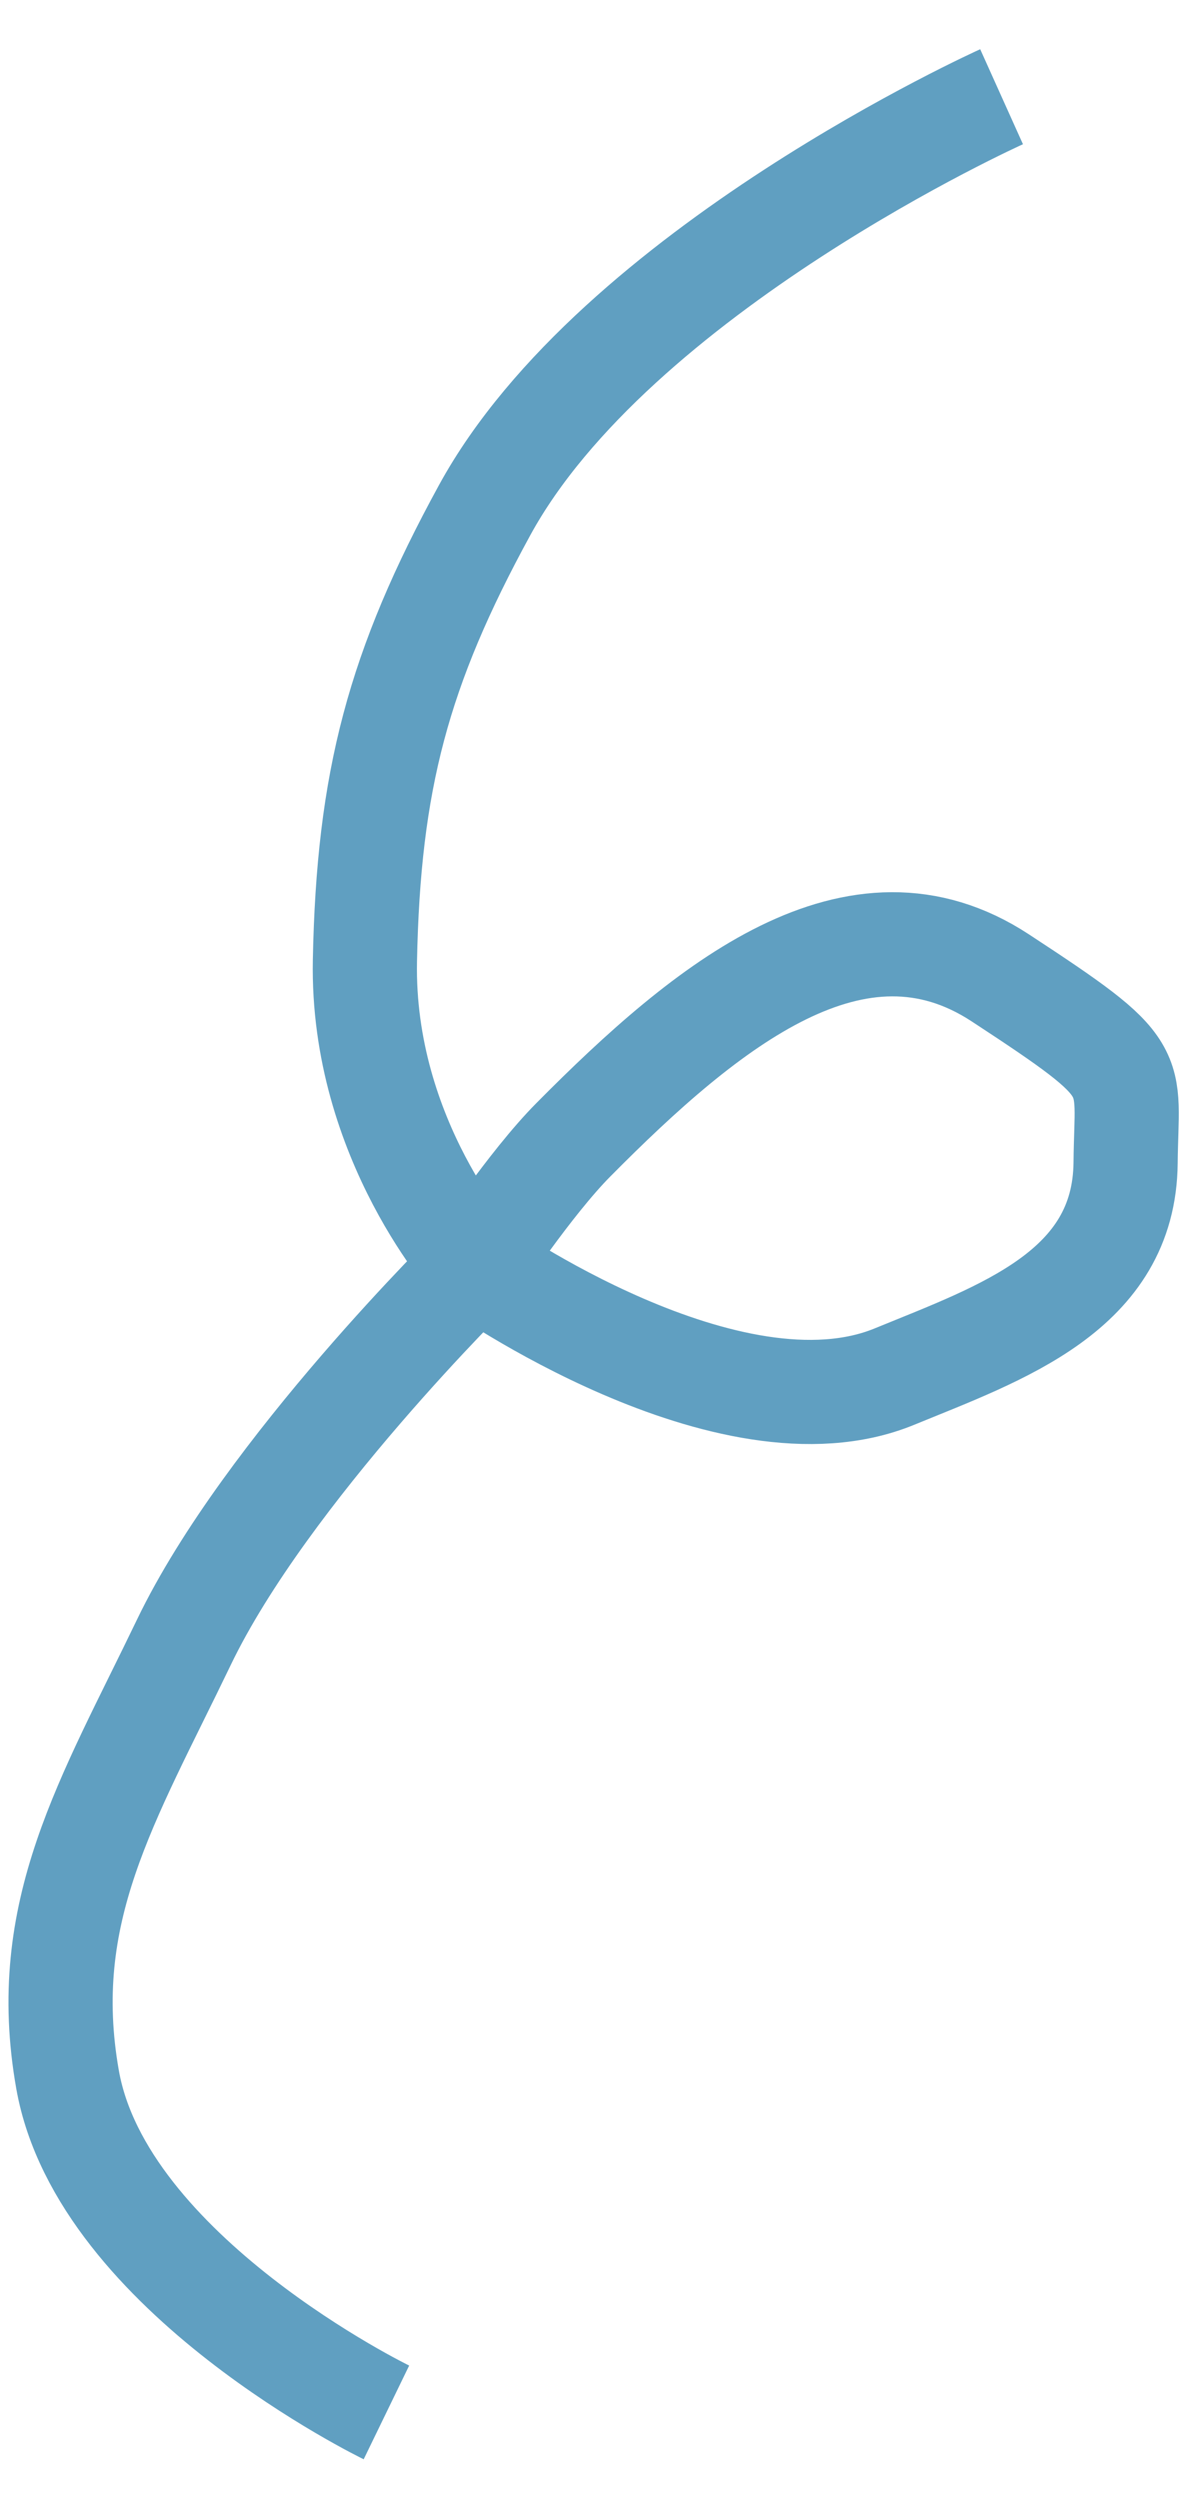 <?xml version="1.0" encoding="UTF-8"?> <svg xmlns="http://www.w3.org/2000/svg" width="23" height="48" viewBox="0 0 23 48" fill="none"> <path d="M7.419 46.315C7.419 46.315 1.961 43.666 1.298 39.93C0.725 36.702 2.069 34.569 3.529 31.532C5.113 28.237 9.136 24.296 9.136 24.296M9.136 24.296C9.136 24.296 10.182 22.715 11.006 21.884C13.59 19.274 16.442 16.964 19.203 18.773C21.963 20.581 21.627 20.487 21.61 22.321C21.589 24.786 19.23 25.585 17.169 26.43C13.995 27.73 9.136 24.296 9.136 24.296ZM9.136 24.296C9.136 24.296 6.939 21.895 7.006 18.442C7.074 14.988 7.647 12.828 9.303 9.797C11.817 5.193 19.229 1.857 19.229 1.857" stroke="#609FC1" stroke-width="2"></path> </svg> 